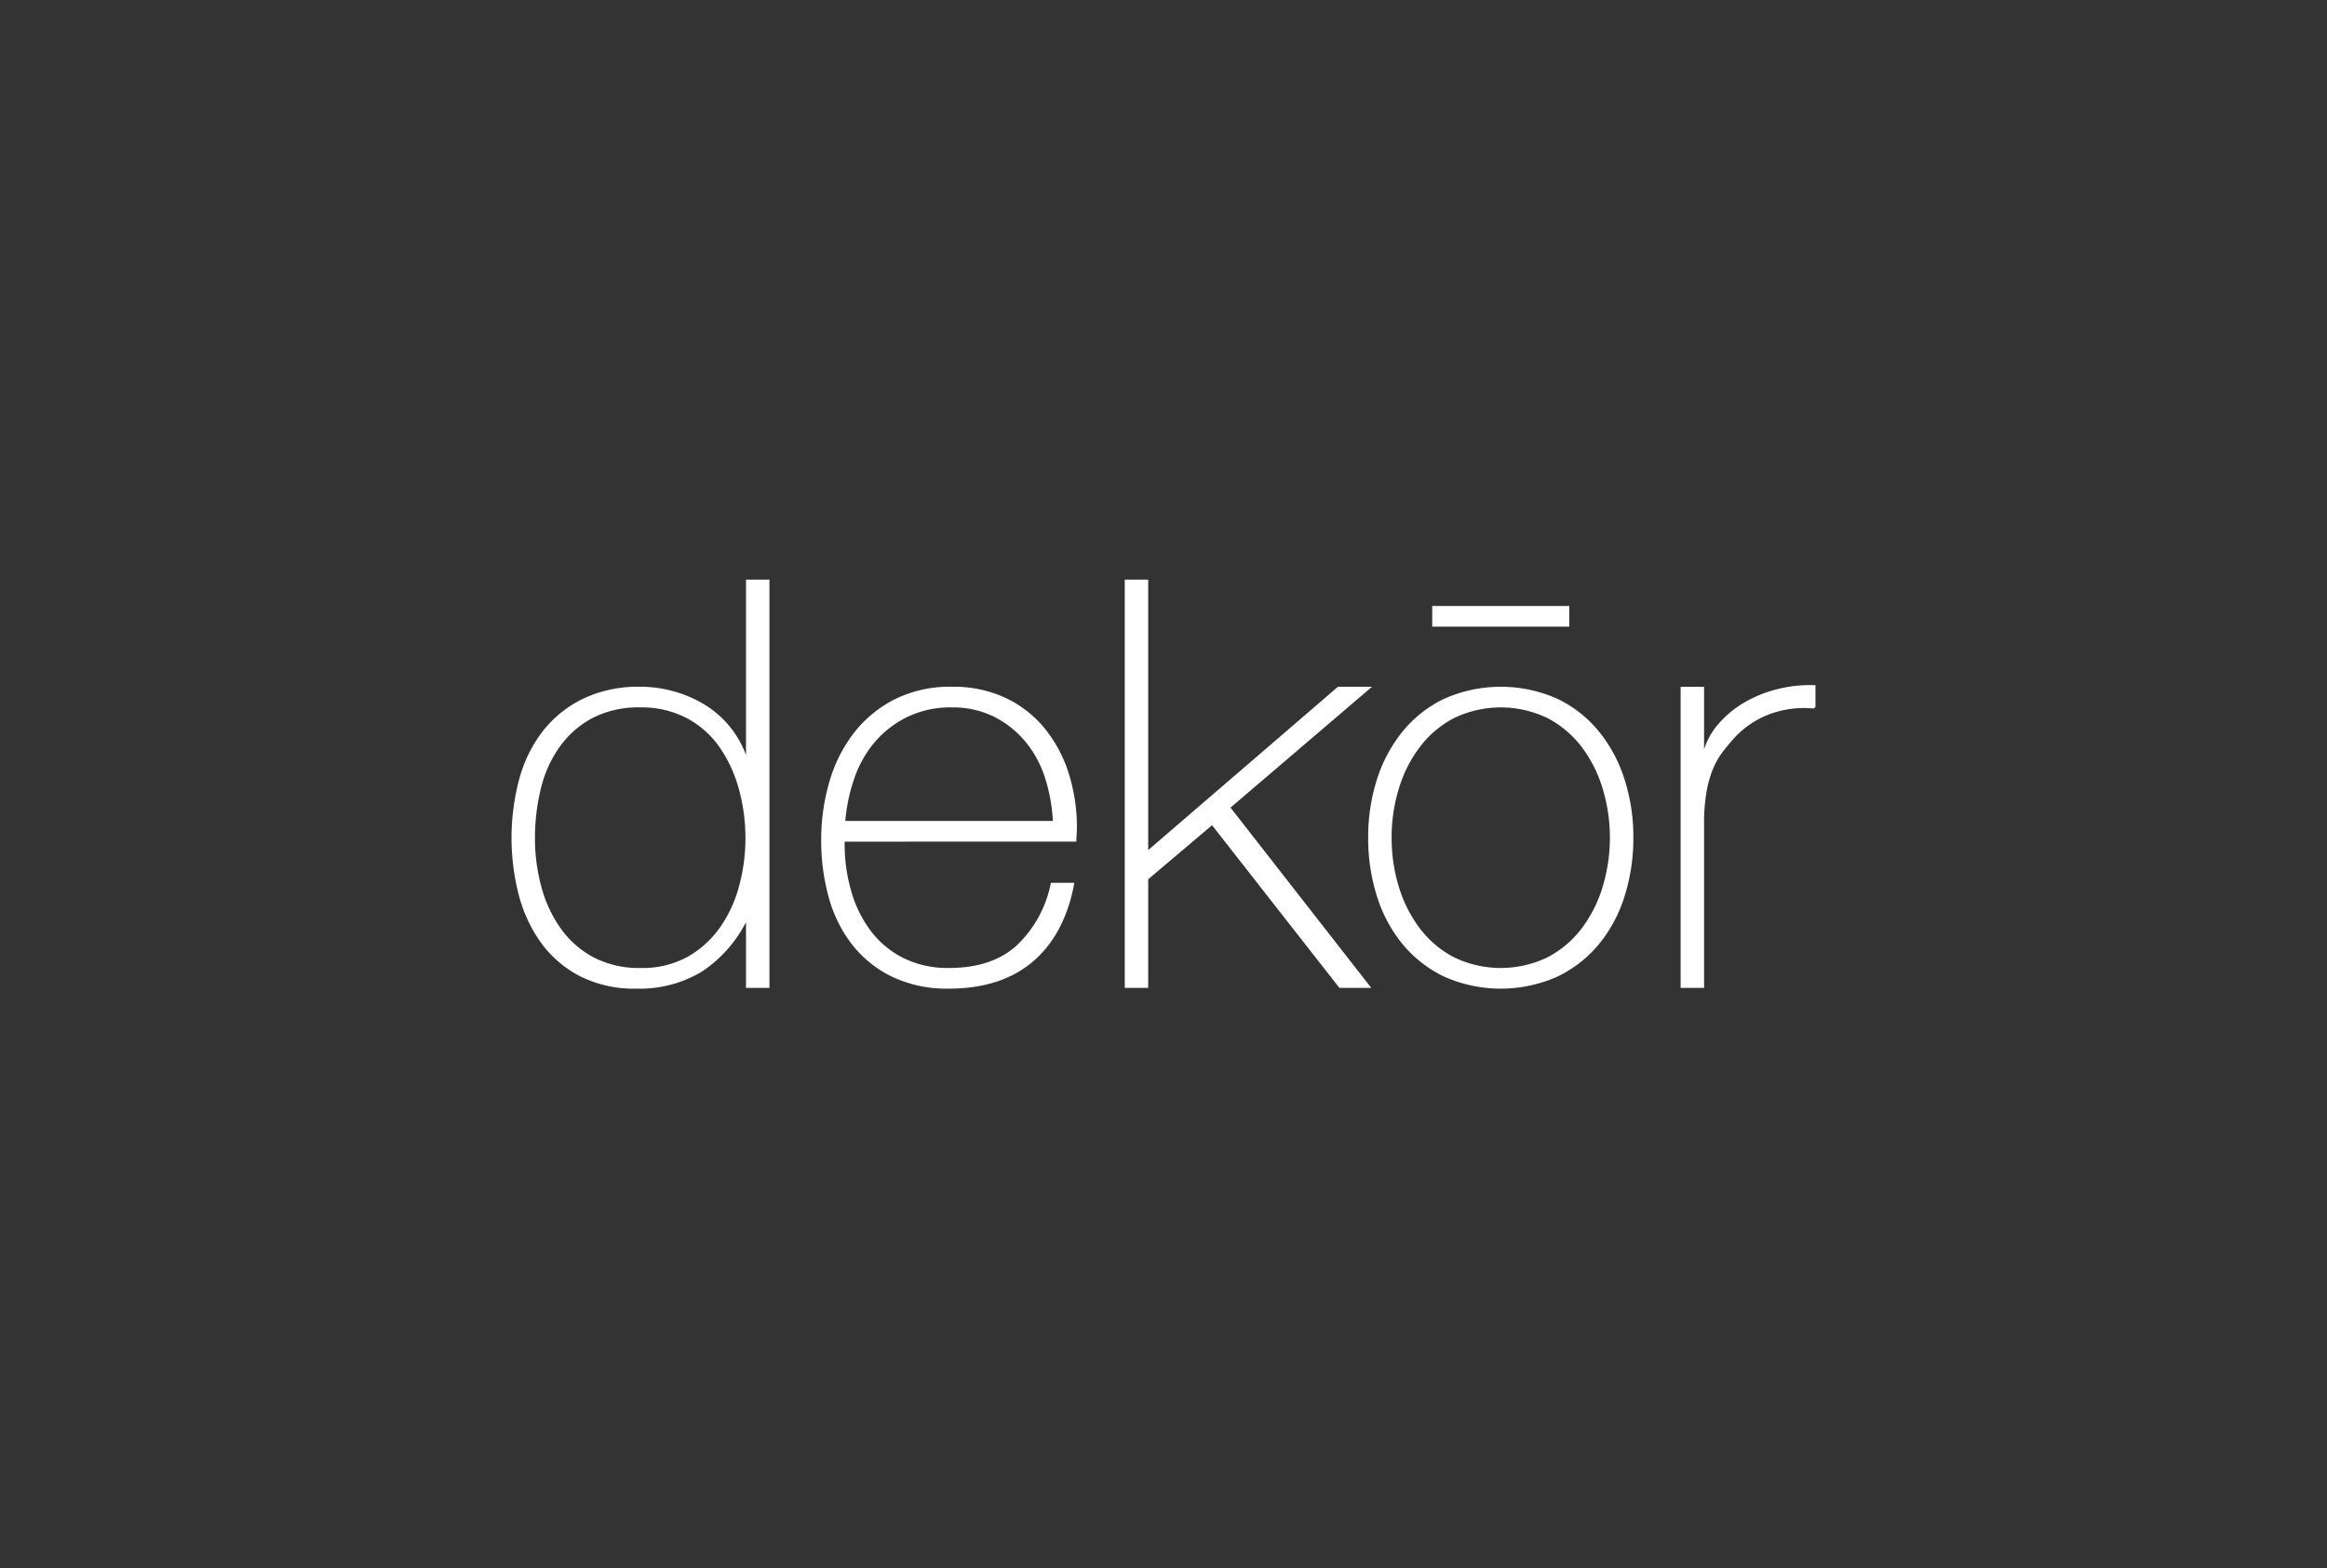 <svg id="Camada_1" data-name="Camada 1" xmlns="http://www.w3.org/2000/svg" viewBox="0 0 301.331 203.127"><rect x="0" y="0" width="301.331" height="203.127" fill="#333333" stroke="none"/><defs><style>.cls-1{fill:#fff;stroke:#fff;stroke-miterlimit:10;stroke-width:0.296px;}</style></defs><title>logos site3</title><path class="cls-1" d="M96.75,119.105h-.144a16.83,16.83,0,0,1-5.771,6.602,15.42,15.42,0,0,1-8.439,2.199,15.349,15.349,0,0,1-7.21-1.588,14.241,14.241,0,0,1-4.978-4.254,18.446,18.446,0,0,1-2.884-6.168,29.389,29.389,0,0,1,.073-15.004A17.432,17.432,0,0,1,70.46,94.726a14.677,14.677,0,0,1,5.157-4.112,16.424,16.424,0,0,1,7.284-1.514,16.037,16.037,0,0,1,4.399.613A15.415,15.415,0,0,1,91.304,91.48a12.694,12.694,0,0,1,5.302,6.78H96.75V75.221h2.741v52.59H96.75Zm-13.776,6.42a12.215,12.215,0,0,0,6.095-1.442,13.003,13.003,0,0,0,4.255-3.823,16.914,16.914,0,0,0,2.524-5.446,23.832,23.832,0,0,0,.83-6.238,24.142,24.142,0,0,0-.83-6.313,17.875,17.875,0,0,0-2.489-5.481,12.305,12.305,0,0,0-4.29-3.859A12.646,12.646,0,0,0,82.902,91.48a13.008,13.008,0,0,0-6.275,1.407,12.492,12.492,0,0,0-4.291,3.786,15.768,15.768,0,0,0-2.453,5.481,26.964,26.964,0,0,0-.757,6.421,23.973,23.973,0,0,0,.83,6.311,16.87,16.87,0,0,0,2.525,5.446,12.49,12.49,0,0,0,4.29,3.787A12.854,12.854,0,0,0,82.975,125.525Zm26.253-16.659v.43a21.887,21.887,0,0,0,.868,6.203,15.867,15.867,0,0,0,2.568,5.194,12.179,12.179,0,0,0,4.266,3.535,13.06,13.06,0,0,0,5.968,1.298q5.568,0,8.822-2.92a15.28,15.28,0,0,0,4.486-8.116h2.741q-1.23,6.494-5.303,9.954-4.073,3.463-10.781,3.463a16.37,16.37,0,0,1-7.177-1.479,14.582,14.582,0,0,1-5.121-4.039,17.153,17.153,0,0,1-3.066-6.059,27.04,27.04,0,0,1-1.009-7.537,26.386,26.386,0,0,1,1.045-7.466A18.767,18.767,0,0,1,110.67,95.05a15.563,15.563,0,0,1,5.229-4.327,15.89,15.89,0,0,1,7.394-1.623,15.686,15.686,0,0,1,6.887,1.443,14.443,14.443,0,0,1,5.014,3.93,17.48,17.48,0,0,1,3.065,5.771,23.04,23.04,0,0,1,1.046,7.032c0,.241-.012.517-.035.83-.025.313-.038.565-.038.758Zm27.265-2.383a22.202,22.202,0,0,0-1.01-5.734,14.253,14.253,0,0,0-2.569-4.761,12.828,12.828,0,0,0-4.122-3.282A12.103,12.103,0,0,0,123.26,91.48a12.967,12.967,0,0,0-5.86,1.264,13.23,13.23,0,0,0-4.266,3.317,14.702,14.702,0,0,0-2.675,4.797,22.381,22.381,0,0,0-1.158,5.625Zm9.305-31.262h2.74v35.207l24.776-21.328h3.956L159.14,104.586l18.128,23.225h-3.751l-16.54-21.133-8.44,7.14v13.993h-2.74Zm31.52,33.283a24.382,24.382,0,0,1,1.117-7.466,18.716,18.716,0,0,1,3.282-6.167,15.591,15.591,0,0,1,5.338-4.219,17.889,17.889,0,0,1,14.571,0,15.608,15.608,0,0,1,5.336,4.219,18.753,18.753,0,0,1,3.281,6.167,24.349,24.349,0,0,1,1.119,7.466,24.685,24.685,0,0,1-1.119,7.501,18.27,18.27,0,0,1-3.281,6.167,15.82,15.82,0,0,1-5.336,4.184,17.888,17.888,0,0,1-14.571,0,15.803,15.803,0,0,1-5.338-4.184,18.236,18.236,0,0,1-3.282-6.167A24.718,24.718,0,0,1,177.317,108.504Zm2.741,0a21.677,21.677,0,0,0,.936,6.383,17.285,17.285,0,0,0,2.743,5.446,13.302,13.302,0,0,0,4.471,3.787,14.071,14.071,0,0,0,12.261,0,13.381,13.381,0,0,0,4.474-3.787,17.322,17.322,0,0,0,2.738-5.446,22.176,22.176,0,0,0,0-12.767,17.312,17.312,0,0,0-2.738-5.446,13.379,13.379,0,0,0-4.474-3.786,14.055,14.055,0,0,0-12.261,0,13.3,13.3,0,0,0-4.471,3.786,17.276,17.276,0,0,0-2.743,5.446A21.694,21.694,0,0,0,180.058,108.504Zm5.554-27.482V78.641h17.453v2.381Zm34.908,16.31h.217a8.976,8.976,0,0,1,1.837-3.39A13.034,13.034,0,0,1,225.821,91.2a16.038,16.038,0,0,1,4.257-1.765,17.23,17.23,0,0,1,4.868-.543v2.741a13.025,13.025,0,0,0-4.941.432,12.022,12.022,0,0,0-5.302,3.174,26.306,26.306,0,0,0-1.768,2.092,10.113,10.113,0,0,0-1.26,2.236,13.916,13.916,0,0,0-.794,2.742,23.672,23.672,0,0,0-.361,3.606v21.895h-2.742V89.109H220.52Z"/></svg>